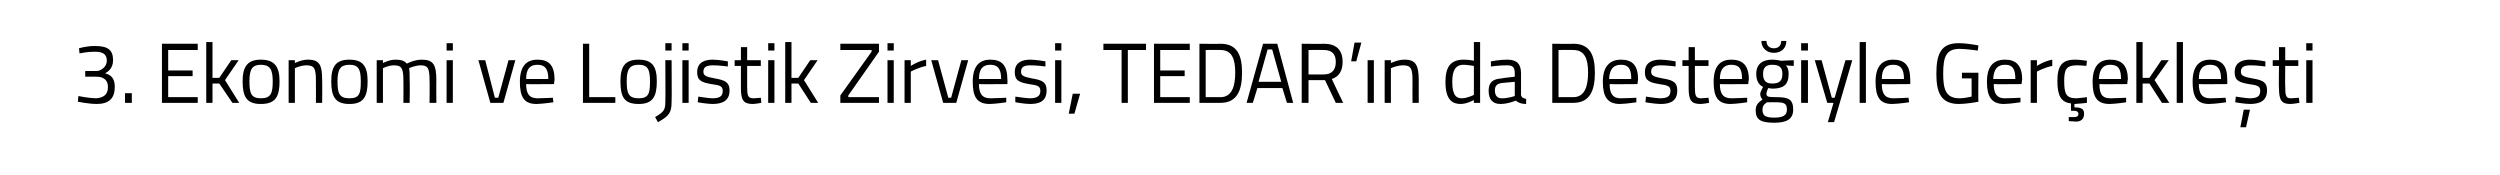<?xml version="1.0" standalone="no"?><!DOCTYPE svg PUBLIC "-//W3C//DTD SVG 1.1//EN" "http://www.w3.org/Graphics/SVG/1.1/DTD/svg11.dtd"><svg xmlns="http://www.w3.org/2000/svg" version="1.1" width="440px" height="30.75px" viewBox="0 0 440 30.75">  <desc>3 Ekonomi ve Lojistik Zirvesi TEDAR n da Deste iyle Ger ekle ti</desc>  <defs/>  <g id="Polygon128455">    <path d="M 13.9 8.5 C 13.9 8.5 15.28 8.06 16.8 8.1 C 19.1 8.1 19.9 8.9 19.9 10.6 C 19.9 12.2 18.8 12.7 18.5 12.9 C 19.5 13.2 20.2 13.7 20.2 15.3 C 20.2 17.3 19.2 18.3 17 18.3 C 15.42 18.27 13.7 17.9 13.7 17.9 L 13.8 16.9 C 13.8 16.9 15.45 17.26 16.9 17.3 C 18.3 17.2 19 16.6 19 15.3 C 19 14 18.1 13.5 17 13.5 C 16.96 13.47 15 13.5 15 13.5 L 15 12.5 C 15 12.5 16.96 12.49 17 12.5 C 17.7 12.5 18.8 11.8 18.8 10.7 C 18.8 9.6 18.2 9.1 16.7 9.1 C 15.37 9.09 14 9.4 14 9.4 L 13.9 8.5 Z M 22 16.4 L 23.2 16.4 L 23.2 18.1 L 22 18.1 L 22 16.4 Z M 28.5 7.7 L 34.8 7.7 L 34.8 8.8 L 29.6 8.8 L 29.6 12.4 L 33.9 12.4 L 33.9 13.4 L 29.6 13.4 L 29.6 17.1 L 34.8 17.1 L 34.8 18.1 L 28.5 18.1 L 28.5 7.7 Z M 36.3 18.1 L 36.3 7.4 L 37.4 7.4 L 37.4 13.7 L 38.6 13.7 L 40.7 10.6 L 42 10.6 L 39.6 14.1 L 42.1 18.1 L 40.9 18.1 L 38.6 14.7 L 37.4 14.7 L 37.4 18.1 L 36.3 18.1 Z M 49.2 14.3 C 49.2 17 48.5 18.3 45.9 18.3 C 43.4 18.3 42.7 17 42.7 14.3 C 42.7 11.7 43.6 10.5 45.9 10.5 C 48.3 10.5 49.2 11.7 49.2 14.3 Z M 48 14.3 C 48 12.2 47.5 11.4 45.9 11.4 C 44.4 11.4 43.9 12.2 43.9 14.3 C 43.9 16.4 44.2 17.3 45.9 17.3 C 47.7 17.3 48 16.4 48 14.3 Z M 50.8 18.1 L 50.8 10.6 L 51.9 10.6 L 51.9 11.1 C 51.9 11.1 53.09 10.48 54.2 10.5 C 56.3 10.5 56.7 11.5 56.7 14.2 C 56.73 14.16 56.7 18.1 56.7 18.1 L 55.6 18.1 C 55.6 18.1 55.62 14.19 55.6 14.2 C 55.6 12.2 55.4 11.5 54 11.5 C 52.92 11.48 51.9 12 51.9 12 L 51.9 18.1 L 50.8 18.1 Z M 64.7 14.3 C 64.7 17 64 18.3 61.5 18.3 C 59 18.3 58.3 17 58.3 14.3 C 58.3 11.7 59.1 10.5 61.5 10.5 C 63.9 10.5 64.7 11.7 64.7 14.3 Z M 63.5 14.3 C 63.5 12.2 63.1 11.4 61.5 11.4 C 59.9 11.4 59.4 12.2 59.4 14.3 C 59.4 16.4 59.7 17.3 61.5 17.3 C 63.3 17.3 63.5 16.4 63.5 14.3 Z M 66.3 18.1 L 66.3 10.6 L 67.4 10.6 L 67.4 11.1 C 67.4 11.1 68.55 10.48 69.6 10.5 C 70.6 10.5 71.2 10.7 71.6 11.2 C 71.6 11.2 72.9 10.5 74.2 10.5 C 76.3 10.5 76.8 11.4 76.8 14.2 C 76.77 14.16 76.8 18.1 76.8 18.1 L 75.6 18.1 C 75.6 18.1 75.64 14.19 75.6 14.2 C 75.6 12.2 75.4 11.5 74.1 11.5 C 73 11.5 72 12 72 12 C 72.1 12.4 72.1 13.3 72.1 14.2 C 72.15 14.22 72.1 18.1 72.1 18.1 L 71 18.1 C 71 18.1 71.02 14.25 71 14.3 C 71 12.2 70.8 11.5 69.4 11.5 C 68.38 11.48 67.4 12 67.4 12 L 67.4 18.1 L 66.3 18.1 Z M 78.6 10.6 L 79.7 10.6 L 79.7 18.1 L 78.6 18.1 L 78.6 10.6 Z M 78.6 7.6 L 79.7 7.6 L 79.7 8.9 L 78.6 8.9 L 78.6 7.6 Z M 85.4 10.6 L 87.1 17.2 L 87.7 17.2 L 89.5 10.6 L 90.7 10.6 L 88.6 18.1 L 86.3 18.1 L 84.2 10.6 L 85.4 10.6 Z M 97.3 17.2 L 97.4 18 C 97.4 18 95.64 18.27 94.4 18.3 C 92.2 18.3 91.5 17 91.5 14.4 C 91.5 11.6 92.7 10.5 94.6 10.5 C 96.6 10.5 97.6 11.5 97.6 14 C 97.61 13.99 97.5 14.8 97.5 14.8 C 97.5 14.8 92.6 14.84 92.6 14.8 C 92.6 16.4 93.1 17.3 94.6 17.3 C 95.69 17.29 97.3 17.2 97.3 17.2 Z M 96.5 13.9 C 96.5 12.1 95.9 11.4 94.6 11.4 C 93.3 11.4 92.6 12.1 92.6 13.9 C 92.6 13.9 96.5 13.9 96.5 13.9 Z M 102.6 18.1 L 102.6 7.7 L 103.7 7.7 L 103.7 17.1 L 108.3 17.1 L 108.3 18.1 L 102.6 18.1 Z M 115.6 14.3 C 115.6 17 114.9 18.3 112.4 18.3 C 109.8 18.3 109.2 17 109.2 14.3 C 109.2 11.7 110 10.5 112.4 10.5 C 114.8 10.5 115.6 11.7 115.6 14.3 Z M 114.4 14.3 C 114.4 12.2 114 11.4 112.4 11.4 C 110.8 11.4 110.3 12.2 110.3 14.3 C 110.3 16.4 110.6 17.3 112.4 17.3 C 114.2 17.3 114.4 16.4 114.4 14.3 Z M 117.1 10.6 L 118.2 10.6 C 118.2 10.6 118.25 17.94 118.2 17.9 C 118.2 19.8 117.8 20.4 115.8 21.5 C 115.8 21.5 115.3 20.6 115.3 20.6 C 116.8 19.7 117.1 19.4 117.1 17.9 C 117.14 17.93 117.1 10.6 117.1 10.6 Z M 117.1 7.6 L 118.2 7.6 L 118.2 8.9 L 117.1 8.9 L 117.1 7.6 Z M 120.1 10.6 L 121.2 10.6 L 121.2 18.1 L 120.1 18.1 L 120.1 10.6 Z M 120.1 7.6 L 121.2 7.6 L 121.2 8.9 L 120.1 8.9 L 120.1 7.6 Z M 128.1 11.7 C 128.1 11.7 126.42 11.48 125.5 11.5 C 124.5 11.5 123.8 11.7 123.8 12.6 C 123.8 13.3 124.2 13.5 125.8 13.8 C 127.6 14.1 128.4 14.5 128.4 15.9 C 128.4 17.7 127.2 18.3 125.4 18.3 C 124.5 18.3 122.8 18 122.8 18 C 122.8 17.99 122.9 17 122.9 17 C 122.9 17 124.57 17.27 125.3 17.3 C 126.6 17.3 127.2 17 127.2 16 C 127.2 15.2 126.8 15 125.2 14.8 C 123.5 14.5 122.7 14.2 122.7 12.7 C 122.7 11 124 10.5 125.4 10.5 C 126.5 10.5 128.1 10.8 128.1 10.8 C 128.11 10.76 128.1 11.7 128.1 11.7 Z M 131.5 11.6 C 131.5 11.6 131.51 15.19 131.5 15.2 C 131.5 16.8 131.6 17.3 132.6 17.3 C 133.01 17.29 133.9 17.2 133.9 17.2 L 134 18.1 C 134 18.1 132.99 18.29 132.5 18.3 C 130.9 18.3 130.4 17.7 130.4 15.5 C 130.4 15.55 130.4 11.6 130.4 11.6 L 129.3 11.6 L 129.3 10.6 L 130.4 10.6 L 130.4 8.3 L 131.5 8.3 L 131.5 10.6 L 133.9 10.6 L 133.9 11.6 L 131.5 11.6 Z M 135.2 10.6 L 136.3 10.6 L 136.3 18.1 L 135.2 18.1 L 135.2 10.6 Z M 135.2 7.6 L 136.3 7.6 L 136.3 8.9 L 135.2 8.9 L 135.2 7.6 Z M 138.2 18.1 L 138.2 7.4 L 139.3 7.4 L 139.3 13.7 L 140.5 13.7 L 142.6 10.6 L 143.9 10.6 L 141.5 14.1 L 144 18.1 L 142.7 18.1 L 140.5 14.7 L 139.3 14.7 L 139.3 18.1 L 138.2 18.1 Z M 147.9 7.7 L 154.7 7.7 L 154.7 9.1 L 149.3 16.8 L 149.3 17.1 L 154.7 17.1 L 154.7 18.1 L 147.9 18.1 L 147.9 16.8 L 153.4 9.1 L 153.4 8.8 L 147.9 8.8 L 147.9 7.7 Z M 156.2 10.6 L 157.3 10.6 L 157.3 18.1 L 156.2 18.1 L 156.2 10.6 Z M 156.2 7.6 L 157.3 7.6 L 157.3 8.9 L 156.2 8.9 L 156.2 7.6 Z M 159.2 10.6 L 160.3 10.6 L 160.3 11.6 C 160.3 11.6 161.59 10.75 163 10.5 C 163 10.5 163 11.6 163 11.6 C 161.62 11.88 160.3 12.6 160.3 12.6 L 160.3 18.1 L 159.2 18.1 L 159.2 10.6 Z M 165.1 10.6 L 166.9 17.2 L 167.4 17.2 L 169.2 10.6 L 170.4 10.6 L 168.3 18.1 L 166 18.1 L 163.9 10.6 L 165.1 10.6 Z M 177.1 17.2 L 177.1 18 C 177.1 18 175.37 18.27 174.2 18.3 C 171.9 18.3 171.2 17 171.2 14.4 C 171.2 11.6 172.4 10.5 174.3 10.5 C 176.3 10.5 177.3 11.5 177.3 14 C 177.34 13.99 177.3 14.8 177.3 14.8 C 177.3 14.8 172.33 14.84 172.3 14.8 C 172.3 16.4 172.8 17.3 174.3 17.3 C 175.42 17.29 177.1 17.2 177.1 17.2 Z M 176.2 13.9 C 176.2 12.1 175.6 11.4 174.3 11.4 C 173 11.4 172.3 12.1 172.3 13.9 C 172.3 13.9 176.2 13.9 176.2 13.9 Z M 184 11.7 C 184 11.7 182.29 11.48 181.3 11.5 C 180.4 11.5 179.7 11.7 179.7 12.6 C 179.7 13.3 180.1 13.5 181.6 13.8 C 183.5 14.1 184.2 14.5 184.2 15.9 C 184.2 17.7 183.1 18.3 181.3 18.3 C 180.4 18.3 178.7 18 178.7 18 C 178.68 17.99 178.7 17 178.7 17 C 178.7 17 180.45 17.27 181.2 17.3 C 182.4 17.3 183.1 17 183.1 16 C 183.1 15.2 182.7 15 181.1 14.8 C 179.4 14.5 178.6 14.2 178.6 12.7 C 178.6 11 179.9 10.5 181.3 10.5 C 182.4 10.5 184 10.8 184 10.8 C 183.99 10.76 184 11.7 184 11.7 Z M 185.7 10.6 L 186.8 10.6 L 186.8 18.1 L 185.7 18.1 L 185.7 10.6 Z M 185.7 7.6 L 186.8 7.6 L 186.8 8.9 L 185.7 8.9 L 185.7 7.6 Z M 188.8 16.5 L 190.1 16.5 L 189.1 20 L 188.1 20 L 188.8 16.5 Z M 194.2 7.7 L 201.7 7.7 L 201.7 8.8 L 198.5 8.8 L 198.5 18.1 L 197.4 18.1 L 197.4 8.8 L 194.2 8.8 L 194.2 7.7 Z M 203.1 7.7 L 209.4 7.7 L 209.4 8.8 L 204.2 8.8 L 204.2 12.4 L 208.5 12.4 L 208.5 13.4 L 204.2 13.4 L 204.2 17.1 L 209.4 17.1 L 209.4 18.1 L 203.1 18.1 L 203.1 7.7 Z M 211.1 18.1 L 211.1 7.7 C 211.1 7.7 214.76 7.75 214.8 7.7 C 217.8 7.7 218.6 9.8 218.6 12.8 C 218.6 15.8 217.8 18.1 214.8 18.1 C 214.76 18.12 211.1 18.1 211.1 18.1 Z M 214.8 8.8 C 214.76 8.76 212.2 8.8 212.2 8.8 L 212.2 17.1 C 212.2 17.1 214.76 17.11 214.8 17.1 C 216.9 17.1 217.4 15 217.4 12.8 C 217.4 10.5 216.9 8.8 214.8 8.8 Z M 222.3 7.7 L 224.8 7.7 L 227.6 18.1 L 226.5 18.1 L 225.7 15.5 L 221.3 15.5 L 220.5 18.1 L 219.4 18.1 L 222.3 7.7 Z M 221.5 14.4 L 225.5 14.4 L 223.9 8.7 L 223.1 8.7 L 221.5 14.4 Z M 230.3 14.1 L 230.3 18.1 L 229.1 18.1 L 229.1 7.7 C 229.1 7.7 232.96 7.75 233 7.7 C 235.1 7.7 236.3 8.7 236.3 10.9 C 236.3 12.4 235.7 13.5 234.4 13.9 C 234.37 13.91 236.4 18.1 236.4 18.1 L 235.1 18.1 L 233.2 14.1 L 230.3 14.1 Z M 233 8.8 C 232.96 8.76 230.3 8.8 230.3 8.8 L 230.3 13.1 C 230.3 13.1 232.98 13.13 233 13.1 C 234.5 13.1 235.1 12.2 235.1 10.9 C 235.1 9.5 234.4 8.8 233 8.8 Z M 238.4 7.5 L 239.6 7.5 L 238.7 10.8 L 237.8 10.8 L 238.4 7.5 Z M 240.7 10.6 L 241.8 10.6 L 241.8 18.1 L 240.7 18.1 L 240.7 10.6 Z M 243.7 18.1 L 243.7 10.6 L 244.8 10.6 L 244.8 11.1 C 244.8 11.1 246.04 10.48 247.2 10.5 C 249.2 10.5 249.7 11.5 249.7 14.2 C 249.69 14.16 249.7 18.1 249.7 18.1 L 248.6 18.1 C 248.6 18.1 248.58 14.19 248.6 14.2 C 248.6 12.2 248.4 11.5 247 11.5 C 245.88 11.48 244.8 12 244.8 12 L 244.8 18.1 L 243.7 18.1 Z M 260.5 18.1 L 259.4 18.1 L 259.4 17.6 C 259.4 17.6 258.27 18.27 257.1 18.3 C 255.7 18.3 254.4 17.7 254.4 14.4 C 254.4 11.8 255.3 10.5 257.6 10.5 C 258.2 10.5 259.2 10.6 259.4 10.7 C 259.42 10.67 259.4 7.4 259.4 7.4 L 260.5 7.4 L 260.5 18.1 Z M 259.4 16.7 C 259.4 16.7 259.42 11.63 259.4 11.6 C 259.2 11.6 258.3 11.4 257.6 11.4 C 256.1 11.4 255.6 12.5 255.6 14.4 C 255.6 16.9 256.4 17.3 257.3 17.3 C 258.34 17.27 259.4 16.7 259.4 16.7 Z M 267.7 16.7 C 267.8 17.2 268.1 17.3 268.6 17.4 C 268.6 17.4 268.6 18.3 268.6 18.3 C 267.8 18.3 267.2 18.1 266.8 17.7 C 266.8 17.7 265.4 18.3 264.1 18.3 C 262.7 18.3 262 17.5 262 16 C 262 14.5 262.7 13.9 264.3 13.8 C 264.26 13.76 266.6 13.5 266.6 13.5 C 266.6 13.5 266.61 12.89 266.6 12.9 C 266.6 11.8 266.2 11.5 265.3 11.5 C 264.21 11.46 262.4 11.7 262.4 11.7 L 262.4 10.8 C 262.4 10.8 264.03 10.48 265.3 10.5 C 267 10.5 267.7 11.3 267.7 12.9 C 267.7 12.9 267.7 16.7 267.7 16.7 Z M 264.4 14.6 C 263.5 14.7 263.1 15.1 263.1 15.9 C 263.1 16.8 263.5 17.3 264.3 17.3 C 265.37 17.33 266.6 16.9 266.6 16.9 L 266.6 14.4 C 266.6 14.4 264.39 14.6 264.4 14.6 Z M 273.2 18.1 L 273.2 7.7 C 273.2 7.7 276.86 7.75 276.9 7.7 C 279.9 7.7 280.7 9.8 280.7 12.8 C 280.7 15.8 279.9 18.1 276.9 18.1 C 276.86 18.12 273.2 18.1 273.2 18.1 Z M 276.9 8.8 C 276.86 8.76 274.3 8.8 274.3 8.8 L 274.3 17.1 C 274.3 17.1 276.86 17.11 276.9 17.1 C 279 17.1 279.5 15 279.5 12.8 C 279.5 10.5 279 8.8 276.9 8.8 Z M 288 17.2 L 288 18 C 288 18 286.31 18.27 285.1 18.3 C 282.9 18.3 282.1 17 282.1 14.4 C 282.1 11.6 283.4 10.5 285.3 10.5 C 287.3 10.5 288.3 11.5 288.3 14 C 288.27 13.99 288.2 14.8 288.2 14.8 C 288.2 14.8 283.26 14.84 283.3 14.8 C 283.3 16.4 283.8 17.3 285.2 17.3 C 286.35 17.29 288 17.2 288 17.2 Z M 287.1 13.9 C 287.1 12.1 286.6 11.4 285.3 11.4 C 284 11.4 283.3 12.1 283.2 13.9 C 283.2 13.9 287.1 13.9 287.1 13.9 Z M 294.9 11.7 C 294.9 11.7 293.23 11.48 292.3 11.5 C 291.3 11.5 290.6 11.7 290.6 12.6 C 290.6 13.3 291 13.5 292.6 13.8 C 294.5 14.1 295.2 14.5 295.2 15.9 C 295.2 17.7 294.1 18.3 292.3 18.3 C 291.3 18.3 289.6 18 289.6 18 C 289.61 17.99 289.7 17 289.7 17 C 289.7 17 291.38 17.27 292.1 17.3 C 293.4 17.3 294 17 294 16 C 294 15.2 293.6 15 292 14.8 C 290.3 14.5 289.5 14.2 289.5 12.7 C 289.5 11 290.8 10.5 292.2 10.5 C 293.3 10.5 294.9 10.8 294.9 10.8 C 294.92 10.76 294.9 11.7 294.9 11.7 Z M 298.3 11.6 C 298.3 11.6 298.32 15.19 298.3 15.2 C 298.3 16.8 298.4 17.3 299.4 17.3 C 299.82 17.29 300.7 17.2 300.7 17.2 L 300.8 18.1 C 300.8 18.1 299.8 18.29 299.3 18.3 C 297.7 18.3 297.2 17.7 297.2 15.5 C 297.21 15.55 297.2 11.6 297.2 11.6 L 296.1 11.6 L 296.1 10.6 L 297.2 10.6 L 297.2 8.3 L 298.3 8.3 L 298.3 10.6 L 300.7 10.6 L 300.7 11.6 L 298.3 11.6 Z M 307.5 17.2 L 307.5 18 C 307.5 18 305.79 18.27 304.6 18.3 C 302.3 18.3 301.6 17 301.6 14.4 C 301.6 11.6 302.8 10.5 304.7 10.5 C 306.7 10.5 307.8 11.5 307.8 14 C 307.75 13.99 307.7 14.8 307.7 14.8 C 307.7 14.8 302.74 14.84 302.7 14.8 C 302.7 16.4 303.2 17.3 304.7 17.3 C 305.83 17.29 307.5 17.2 307.5 17.2 Z M 306.6 13.9 C 306.6 12.1 306.1 11.4 304.7 11.4 C 303.5 11.4 302.7 12.1 302.7 13.9 C 302.7 13.9 306.6 13.9 306.6 13.9 Z M 309 19.4 C 309 18.5 309.4 18.1 310.2 17.5 C 310 17.3 309.8 17 309.8 16.5 C 309.8 16.2 310.3 15.3 310.3 15.3 C 309.7 15 309.1 14.4 309.1 13 C 309.1 11.2 310.3 10.5 311.9 10.5 C 312.7 10.5 313.5 10.7 313.5 10.7 C 313.5 10.67 315.7 10.6 315.7 10.6 L 315.7 11.6 C 315.7 11.6 314.29 11.54 314.3 11.5 C 314.6 11.8 314.8 12.2 314.8 13 C 314.8 15 313.8 15.6 311.9 15.6 C 311.7 15.6 311.3 15.5 311.2 15.5 C 311.2 15.5 310.9 16.2 310.9 16.4 C 310.9 17 311 17.1 312.7 17.1 C 314.8 17.1 315.6 17.5 315.6 19.3 C 315.6 21 314.4 21.6 312.3 21.6 C 309.9 21.6 309 21.1 309 19.4 Z M 311 18 C 310.4 18.4 310.2 18.7 310.2 19.3 C 310.2 20.3 310.6 20.7 312.3 20.7 C 313.8 20.7 314.5 20.3 314.5 19.3 C 314.5 18.2 314 18 312.6 18 C 312.1 18 311 18 311 18 Z M 313.7 13 C 313.7 11.9 313.2 11.4 311.9 11.4 C 310.8 11.4 310.3 11.9 310.3 13 C 310.3 14.2 310.8 14.7 311.9 14.7 C 313.2 14.7 313.7 14.2 313.7 13 Z M 310.9 7.2 C 310.9 8 311.4 8.5 312.2 8.5 C 313 8.5 313.5 8 313.5 7.2 C 313.5 7.2 314.4 7.2 314.4 7.2 C 314.4 8.4 313.6 9.3 312.2 9.3 C 310.9 9.3 310 8.4 310 7.2 C 310 7.2 310.9 7.2 310.9 7.2 Z M 317 10.6 L 318.2 10.6 L 318.2 18.1 L 317 18.1 L 317 10.6 Z M 317 7.6 L 318.2 7.6 L 318.2 8.9 L 317 8.9 L 317 7.6 Z M 320.6 10.6 L 322.4 17.2 L 322.9 17.2 L 324.8 10.6 L 326 10.6 L 322.8 21.5 L 321.7 21.5 L 322.7 18.1 L 321.6 18.1 L 319.4 10.6 L 320.6 10.6 Z M 327.3 7.4 L 328.4 7.4 L 328.4 18.1 L 327.3 18.1 L 327.3 7.4 Z M 335.9 17.2 L 336 18 C 336 18 334.26 18.27 333 18.3 C 330.8 18.3 330.1 17 330.1 14.4 C 330.1 11.6 331.3 10.5 333.2 10.5 C 335.2 10.5 336.2 11.5 336.2 14 C 336.23 13.99 336.2 14.8 336.2 14.8 C 336.2 14.8 331.22 14.84 331.2 14.8 C 331.2 16.4 331.7 17.3 333.2 17.3 C 334.31 17.29 335.9 17.2 335.9 17.2 Z M 335.1 13.9 C 335.1 12.1 334.5 11.4 333.2 11.4 C 331.9 11.4 331.2 12.1 331.2 13.9 C 331.2 13.9 335.1 13.9 335.1 13.9 Z M 345.3 12.8 L 348.2 12.8 C 348.2 12.8 348.15 17.91 348.2 17.9 C 347.8 18 345.9 18.3 344.8 18.3 C 341.6 18.3 340.8 16.3 340.8 13 C 340.8 9.5 341.6 7.6 344.7 7.6 C 346.32 7.6 348.2 8 348.2 8 L 348.1 8.9 C 348.1 8.9 346.25 8.63 344.9 8.6 C 342.5 8.6 342 10 342 13 C 342 15.8 342.5 17.3 344.9 17.3 C 345.6 17.3 346.6 17.1 347 17 C 347.01 17.05 347 13.8 347 13.8 L 345.3 13.8 L 345.3 12.8 Z M 355.6 17.2 L 355.6 18 C 355.6 18 353.9 18.27 352.7 18.3 C 350.5 18.3 349.7 17 349.7 14.4 C 349.7 11.6 350.9 10.5 352.9 10.5 C 354.8 10.5 355.9 11.5 355.9 14 C 355.87 13.99 355.8 14.8 355.8 14.8 C 355.8 14.8 350.86 14.84 350.9 14.8 C 350.9 16.4 351.4 17.3 352.8 17.3 C 353.95 17.29 355.6 17.2 355.6 17.2 Z M 354.7 13.9 C 354.7 12.1 354.2 11.4 352.9 11.4 C 351.6 11.4 350.9 12.1 350.8 13.9 C 350.8 13.9 354.7 13.9 354.7 13.9 Z M 357.4 10.6 L 358.5 10.6 L 358.5 11.6 C 358.5 11.6 359.79 10.75 361.2 10.5 C 361.2 10.5 361.2 11.6 361.2 11.6 C 359.82 11.88 358.5 12.6 358.5 12.6 L 358.5 18.1 L 357.4 18.1 L 357.4 10.6 Z M 365.4 21.4 C 364.7 21.38 364.1 21.3 364.1 21.3 L 364.1 20.6 C 364.1 20.6 364.7 20.6 365.1 20.6 C 365.5 20.6 365.8 20.5 365.8 20 C 365.8 19.7 365.5 19.5 365.1 19.5 C 365.11 19.52 364.5 19.5 364.5 19.5 C 364.5 19.5 364.48 18.23 364.5 18.2 C 362.7 18 362.1 16.8 362.1 14.2 C 362.1 11.5 363 10.5 365.2 10.5 C 365.93 10.48 367.3 10.7 367.3 10.7 L 367.2 11.6 C 367.2 11.6 366.04 11.48 365.5 11.5 C 363.7 11.5 363.3 12.2 363.3 14.2 C 363.3 16.5 363.6 17.3 365.5 17.3 C 366.05 17.27 367.3 17.1 367.3 17.1 L 367.3 18.1 C 367.3 18.1 365.9 18.27 365.2 18.3 C 365.21 18.27 365.1 18.3 365.1 18.3 C 365.1 18.3 365.09 18.86 365.1 18.9 C 366.2 18.9 366.8 19.1 366.8 20 C 366.8 21 366.2 21.4 365.4 21.4 Z M 374.2 17.2 L 374.2 18 C 374.2 18 372.5 18.27 371.3 18.3 C 369 18.3 368.3 17 368.3 14.4 C 368.3 11.6 369.5 10.5 371.4 10.5 C 373.4 10.5 374.5 11.5 374.5 14 C 374.46 13.99 374.4 14.8 374.4 14.8 C 374.4 14.8 369.45 14.84 369.5 14.8 C 369.5 16.4 369.9 17.3 371.4 17.3 C 372.54 17.29 374.2 17.2 374.2 17.2 Z M 373.3 13.9 C 373.3 12.1 372.8 11.4 371.4 11.4 C 370.2 11.4 369.5 12.1 369.4 13.9 C 369.4 13.9 373.3 13.9 373.3 13.9 Z M 376 18.1 L 376 7.4 L 377.1 7.4 L 377.1 13.7 L 378.3 13.7 L 380.4 10.6 L 381.7 10.6 L 379.2 14.1 L 381.8 18.1 L 380.5 18.1 L 378.3 14.7 L 377.1 14.7 L 377.1 18.1 L 376 18.1 Z M 383.1 7.4 L 384.2 7.4 L 384.2 18.1 L 383.1 18.1 L 383.1 7.4 Z M 391.7 17.2 L 391.8 18 C 391.8 18 390.06 18.27 388.8 18.3 C 386.6 18.3 385.9 17 385.9 14.4 C 385.9 11.6 387.1 10.5 389 10.5 C 391 10.5 392 11.5 392 14 C 392.02 13.99 392 14.8 392 14.8 C 392 14.8 387.01 14.84 387 14.8 C 387 16.4 387.5 17.3 389 17.3 C 390.1 17.29 391.7 17.2 391.7 17.2 Z M 390.9 13.9 C 390.9 12.1 390.3 11.4 389 11.4 C 387.7 11.4 387 12.1 387 13.9 C 387 13.9 390.9 13.9 390.9 13.9 Z M 394.3 22.4 L 395.3 22.4 L 396 19.3 L 394.9 19.3 L 394.3 22.4 Z M 398.7 11.7 C 398.7 11.7 397.02 11.48 396.1 11.5 C 395.1 11.5 394.4 11.7 394.4 12.6 C 394.4 13.3 394.8 13.5 396.4 13.8 C 398.3 14.1 399 14.5 399 15.9 C 399 17.7 397.8 18.3 396 18.3 C 395.1 18.3 393.4 18 393.4 18 C 393.41 17.99 393.5 17 393.5 17 C 393.5 17 395.18 17.27 395.9 17.3 C 397.2 17.3 397.8 17 397.8 16 C 397.8 15.2 397.4 15 395.8 14.8 C 394.1 14.5 393.3 14.2 393.3 12.7 C 393.3 11 394.6 10.5 396 10.5 C 397.1 10.5 398.7 10.8 398.7 10.8 C 398.72 10.76 398.7 11.7 398.7 11.7 Z M 402.2 11.6 C 402.2 11.6 402.16 15.19 402.2 15.2 C 402.2 16.8 402.3 17.3 403.2 17.3 C 403.66 17.29 404.6 17.2 404.6 17.2 L 404.7 18.1 C 404.7 18.1 403.65 18.29 403.1 18.3 C 401.6 18.3 401.1 17.7 401.1 15.5 C 401.05 15.55 401.1 11.6 401.1 11.6 L 400 11.6 L 400 10.6 L 401.1 10.6 L 401.1 8.3 L 402.2 8.3 L 402.2 10.6 L 404.5 10.6 L 404.5 11.6 L 402.2 11.6 Z M 405.9 10.6 L 407 10.6 L 407 18.1 L 405.9 18.1 L 405.9 10.6 Z M 405.9 7.6 L 407 7.6 L 407 8.9 L 405.9 8.9 L 405.9 7.6 Z " stroke="none" fill="#000"/>  </g></svg>